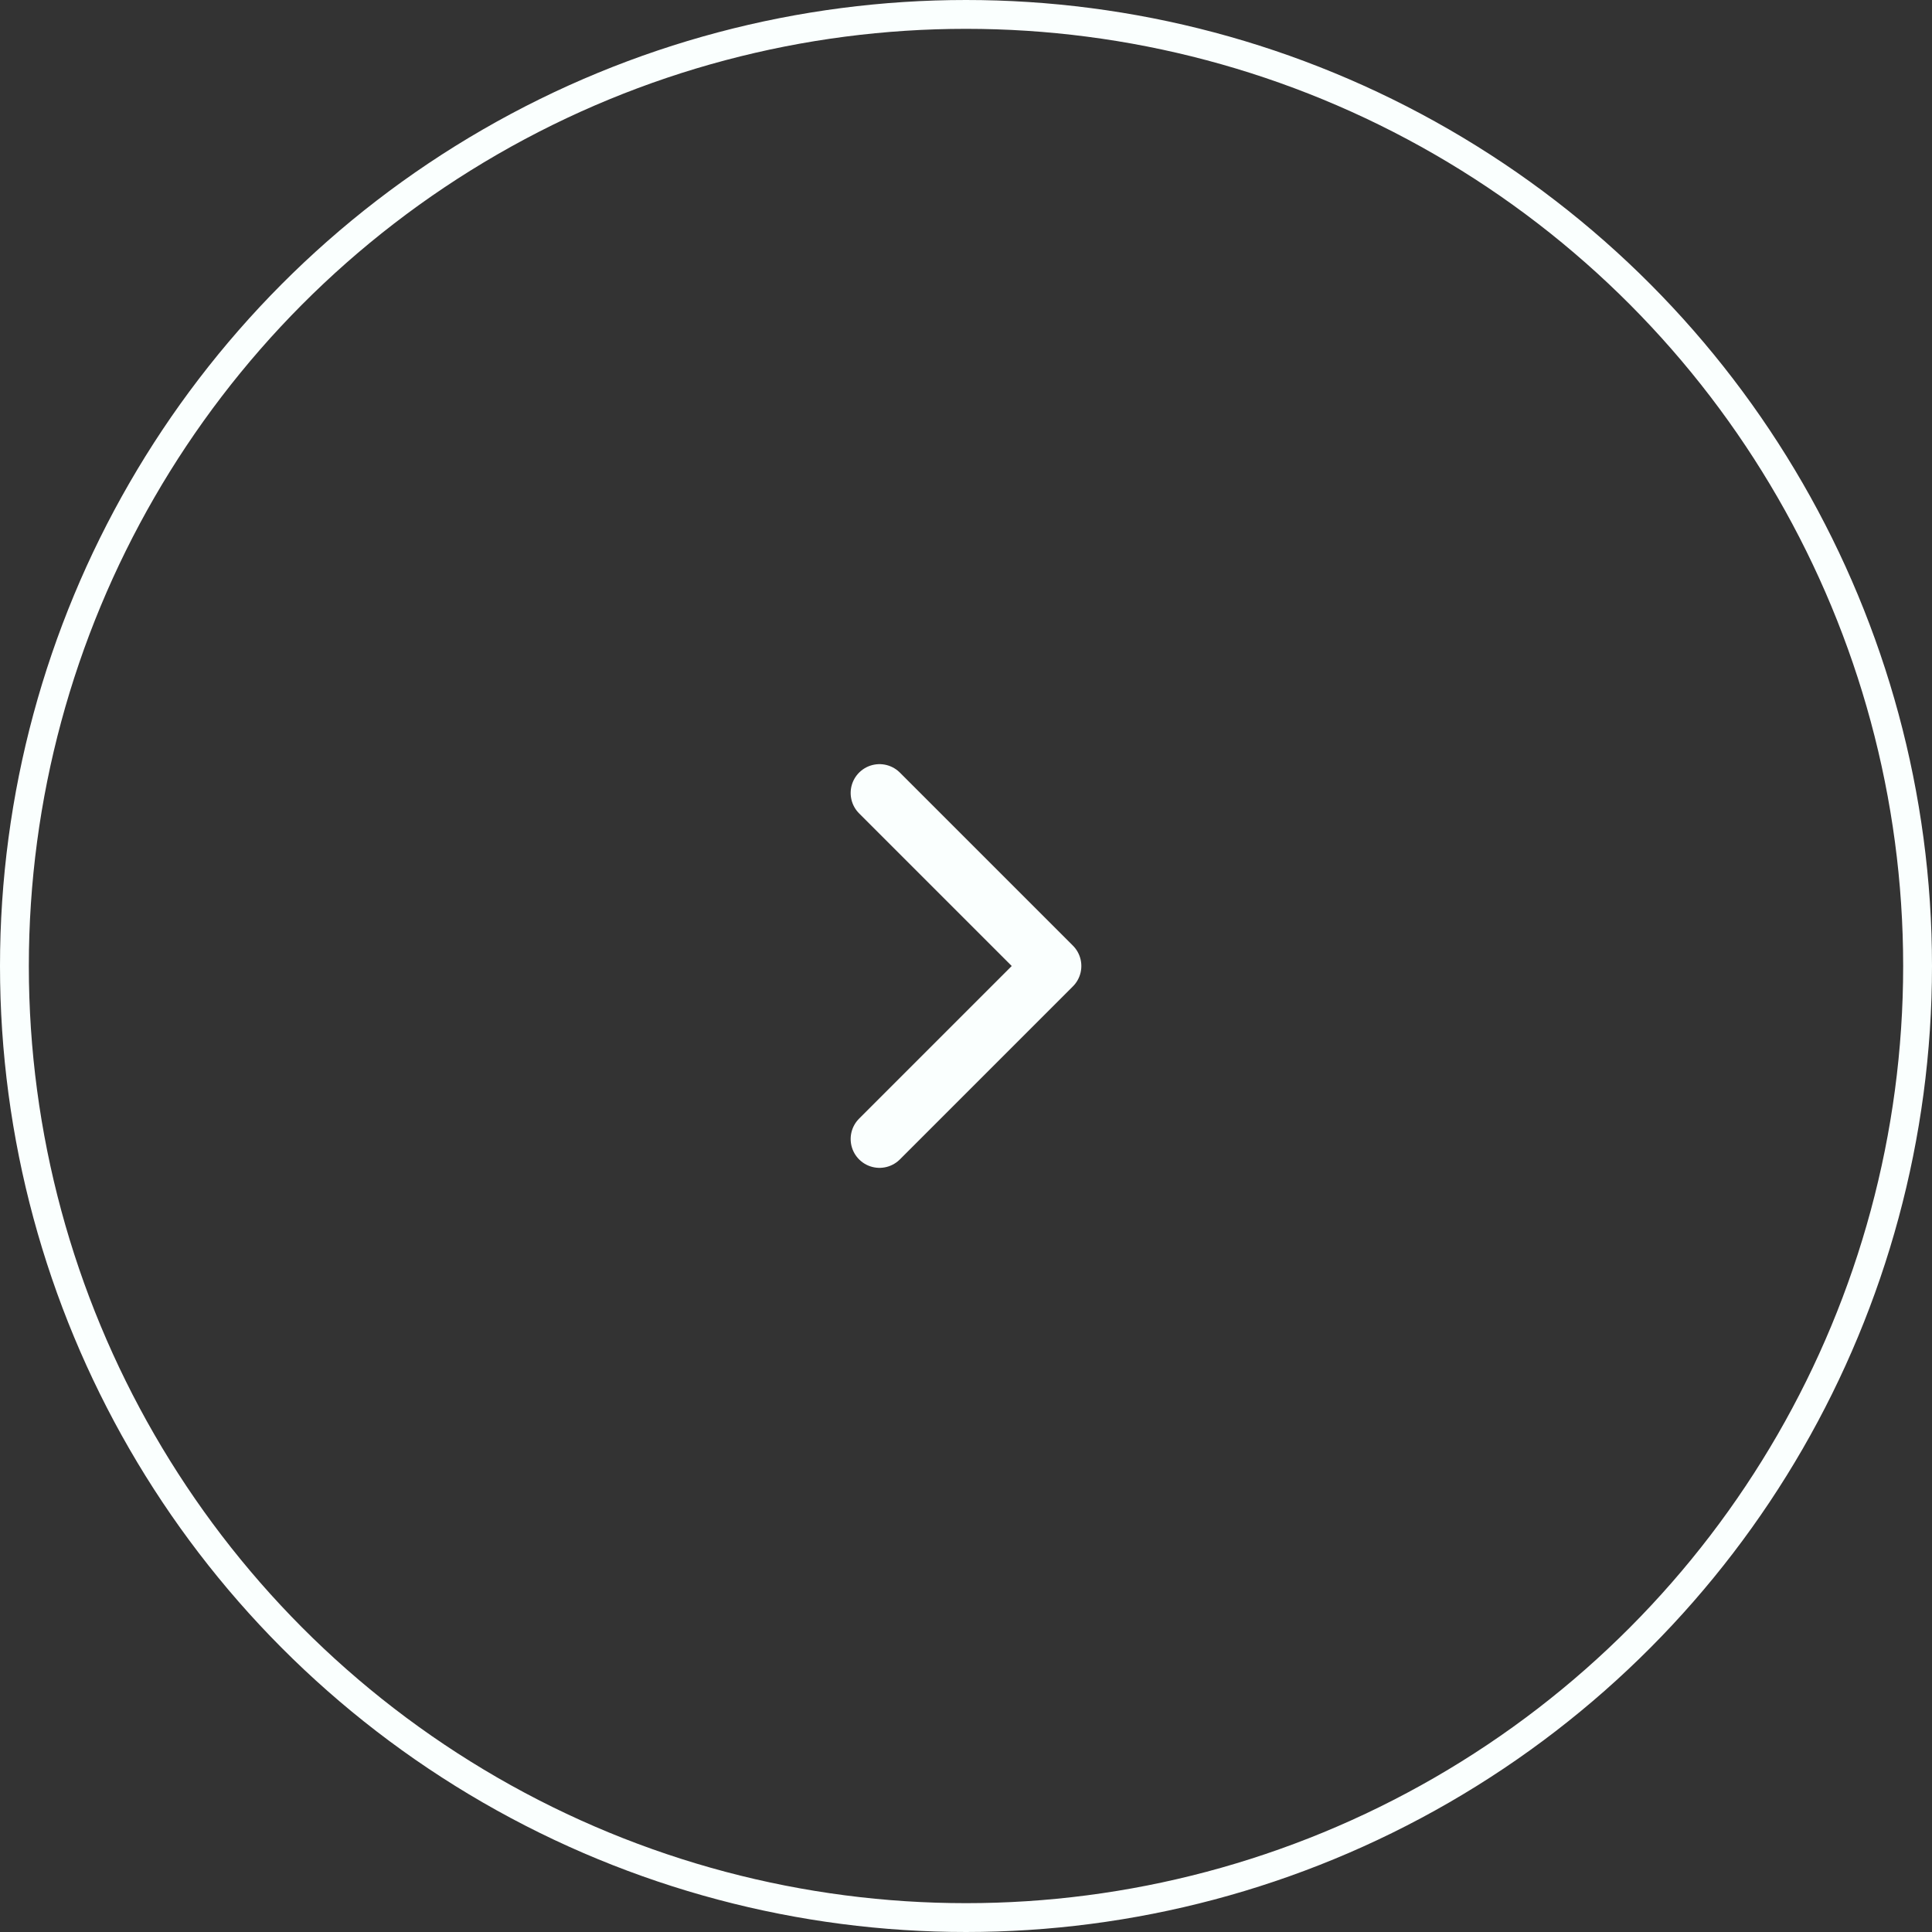 <svg width="134" height="134" viewBox="0 0 134 134" fill="none" xmlns="http://www.w3.org/2000/svg">
<rect x="0" y="0" width="134" height="134" fill="#333333" stroke="none"/>
<path d="M61 79L73 67L61 55" stroke="#FAFFFE" stroke-width="4" stroke-linecap="round" stroke-linejoin="round"/>
<circle cx="67" cy="67" r="66" stroke="#FAFFFE" stroke-width="2"/>
</svg>
